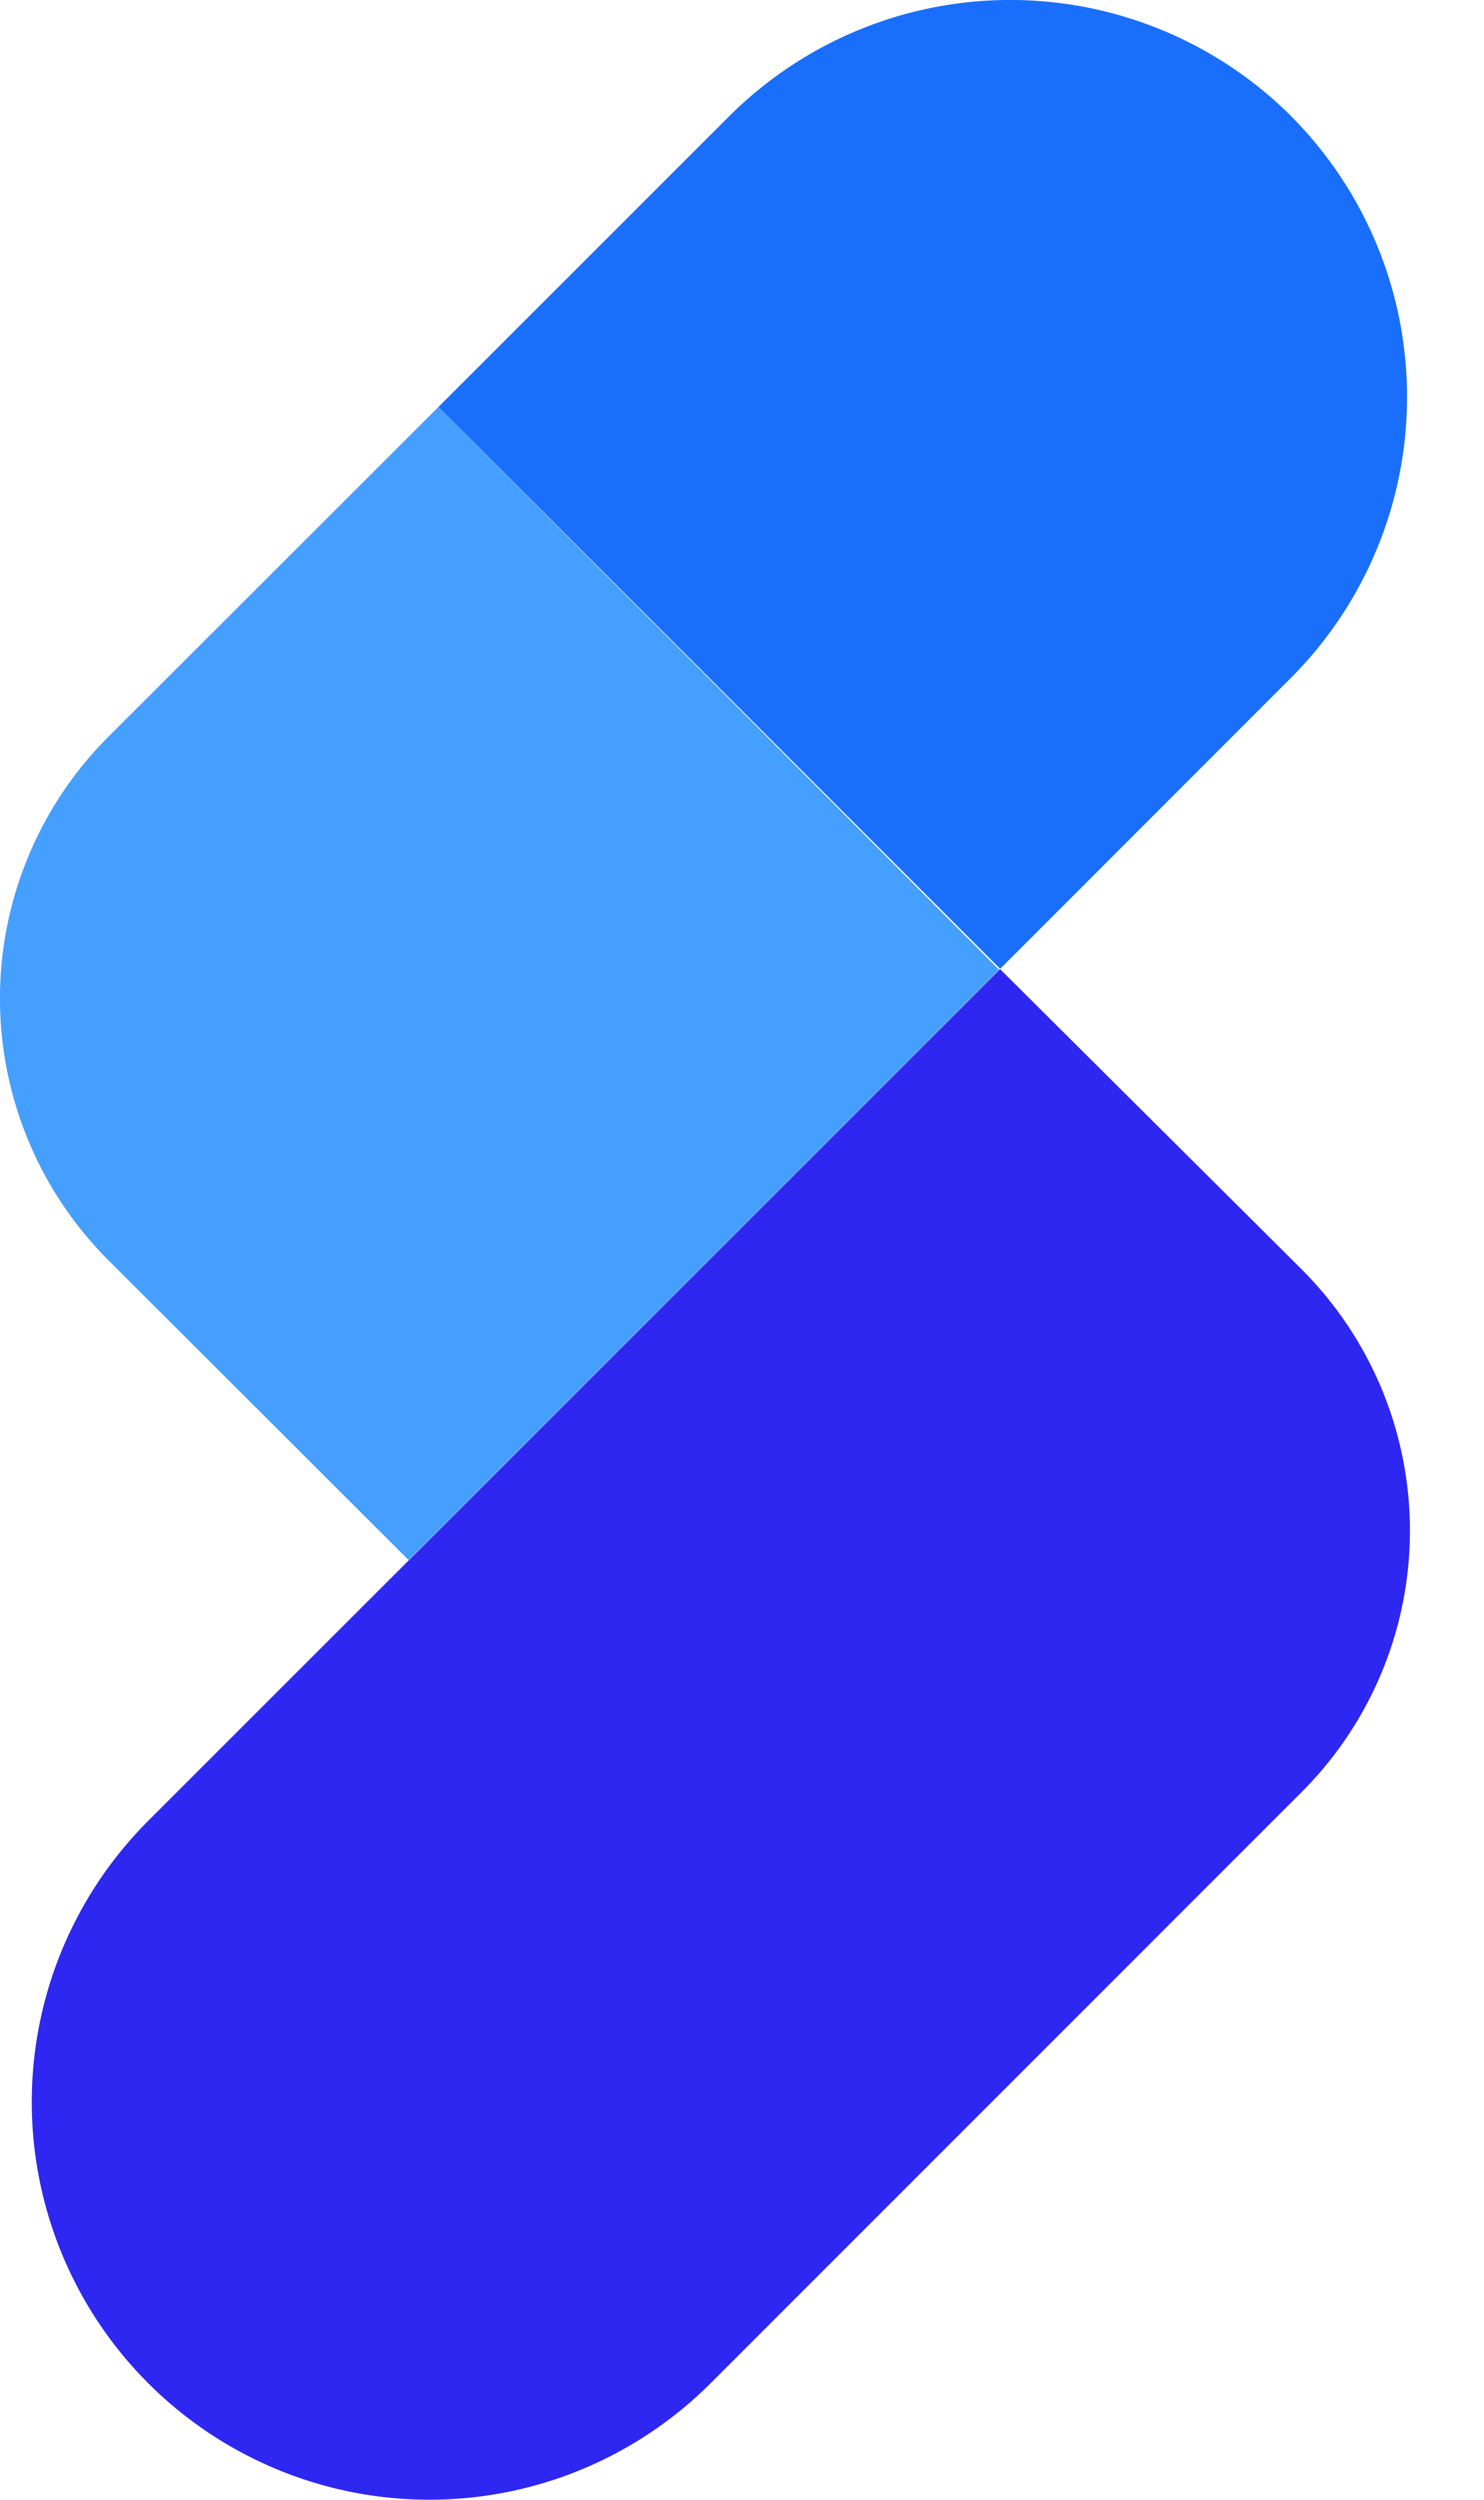 <svg width="19" height="32" fill="none" xmlns="http://www.w3.org/2000/svg"><path d="M16.662 16.246a4.73 4.73 0 010 6.698L9.107 30.5a5.091 5.091 0 11-7.218-7.182l10.915-10.912 3.858 3.84z" fill="#2E26F1"/><path d="M5.613 5.21L1.386 9.433a4.738 4.738 0 000 6.698l3.845 3.84L16.142 9.064l-3.35 3.351L5.612 5.21z" fill="#459FFF"/><path d="M16.53 1.486a5.093 5.093 0 00-7.192 0L5.613 5.21l7.192 7.192 3.35-3.351.374-.374a5.093 5.093 0 000-7.191z" fill="#1A6EFC"/></svg>